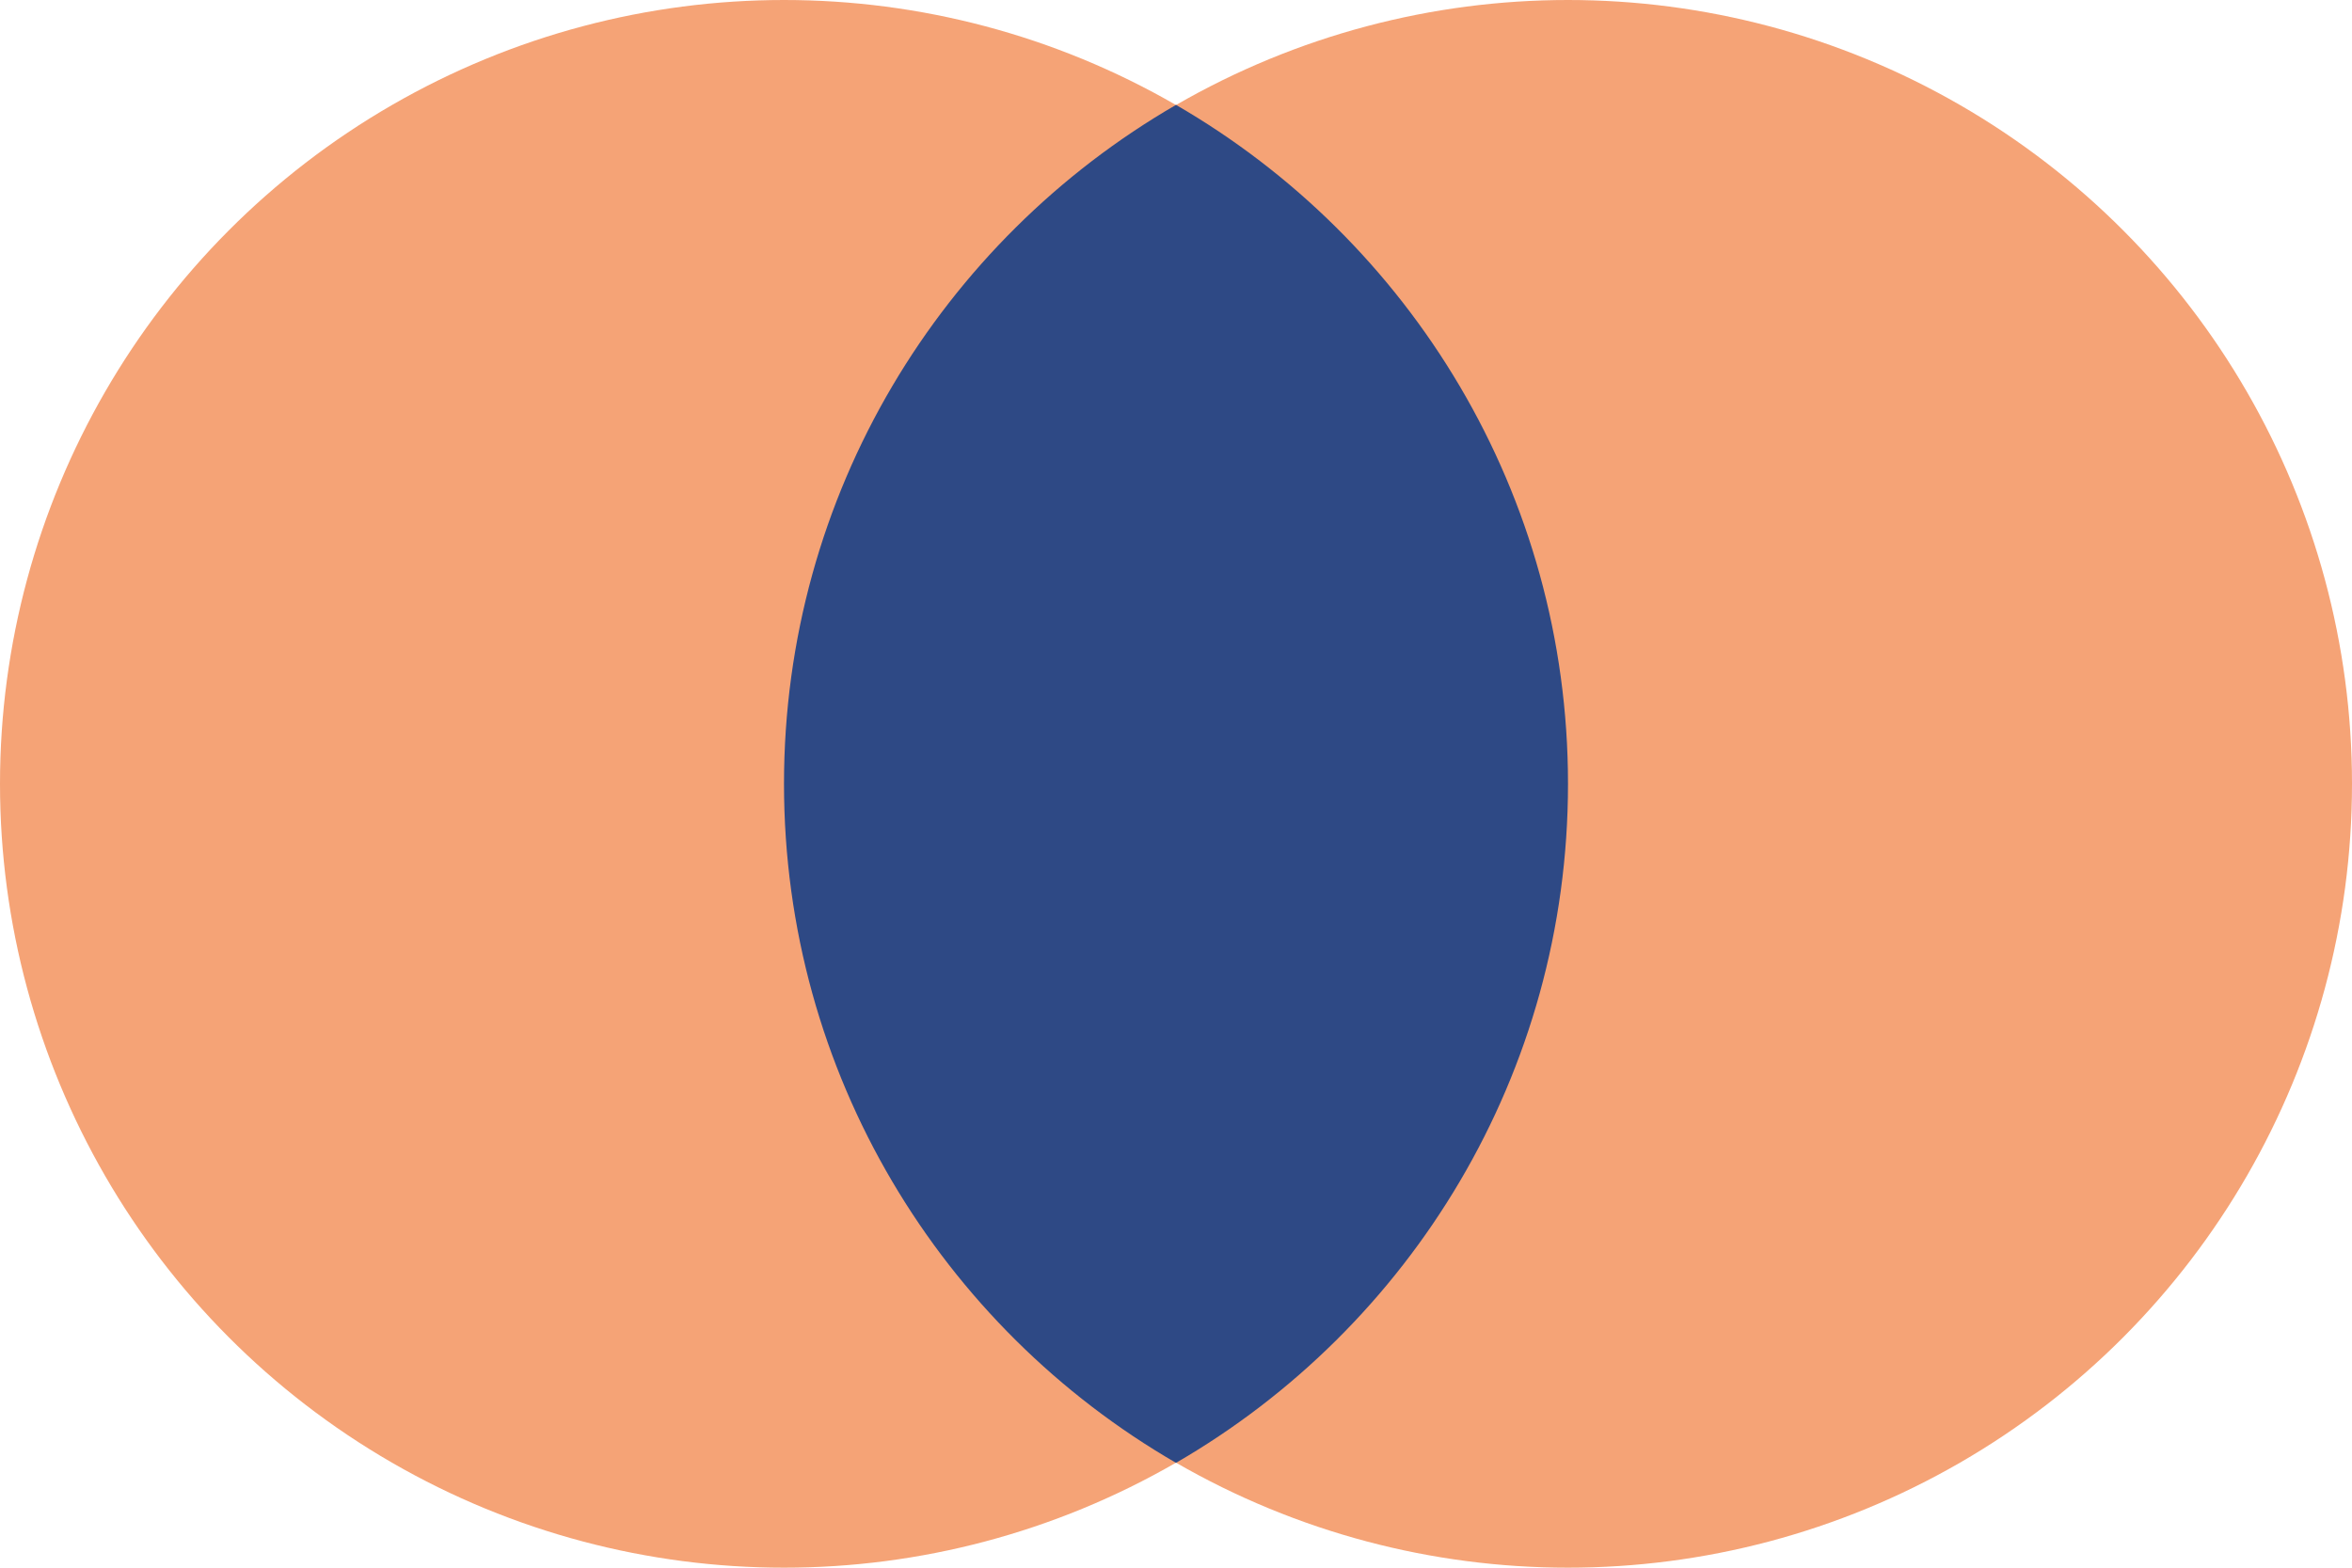 <?xml version="1.0" encoding="UTF-8"?> <svg xmlns="http://www.w3.org/2000/svg" width="48" height="32" viewBox="0 0 48 32" fill="none"><circle cx="16" cy="16" r="16" fill="#F5A376"></circle><circle cx="32" cy="16" r="16" fill="#F5A376"></circle><path fill-rule="evenodd" clip-rule="evenodd" d="M24 29.86C28.782 27.093 32 21.922 32 16C32 10.078 28.782 4.907 24 2.141C19.218 4.907 16 10.078 16 16C16 21.922 19.218 27.093 24 29.86Z" fill="#2E4985"></path></svg> 